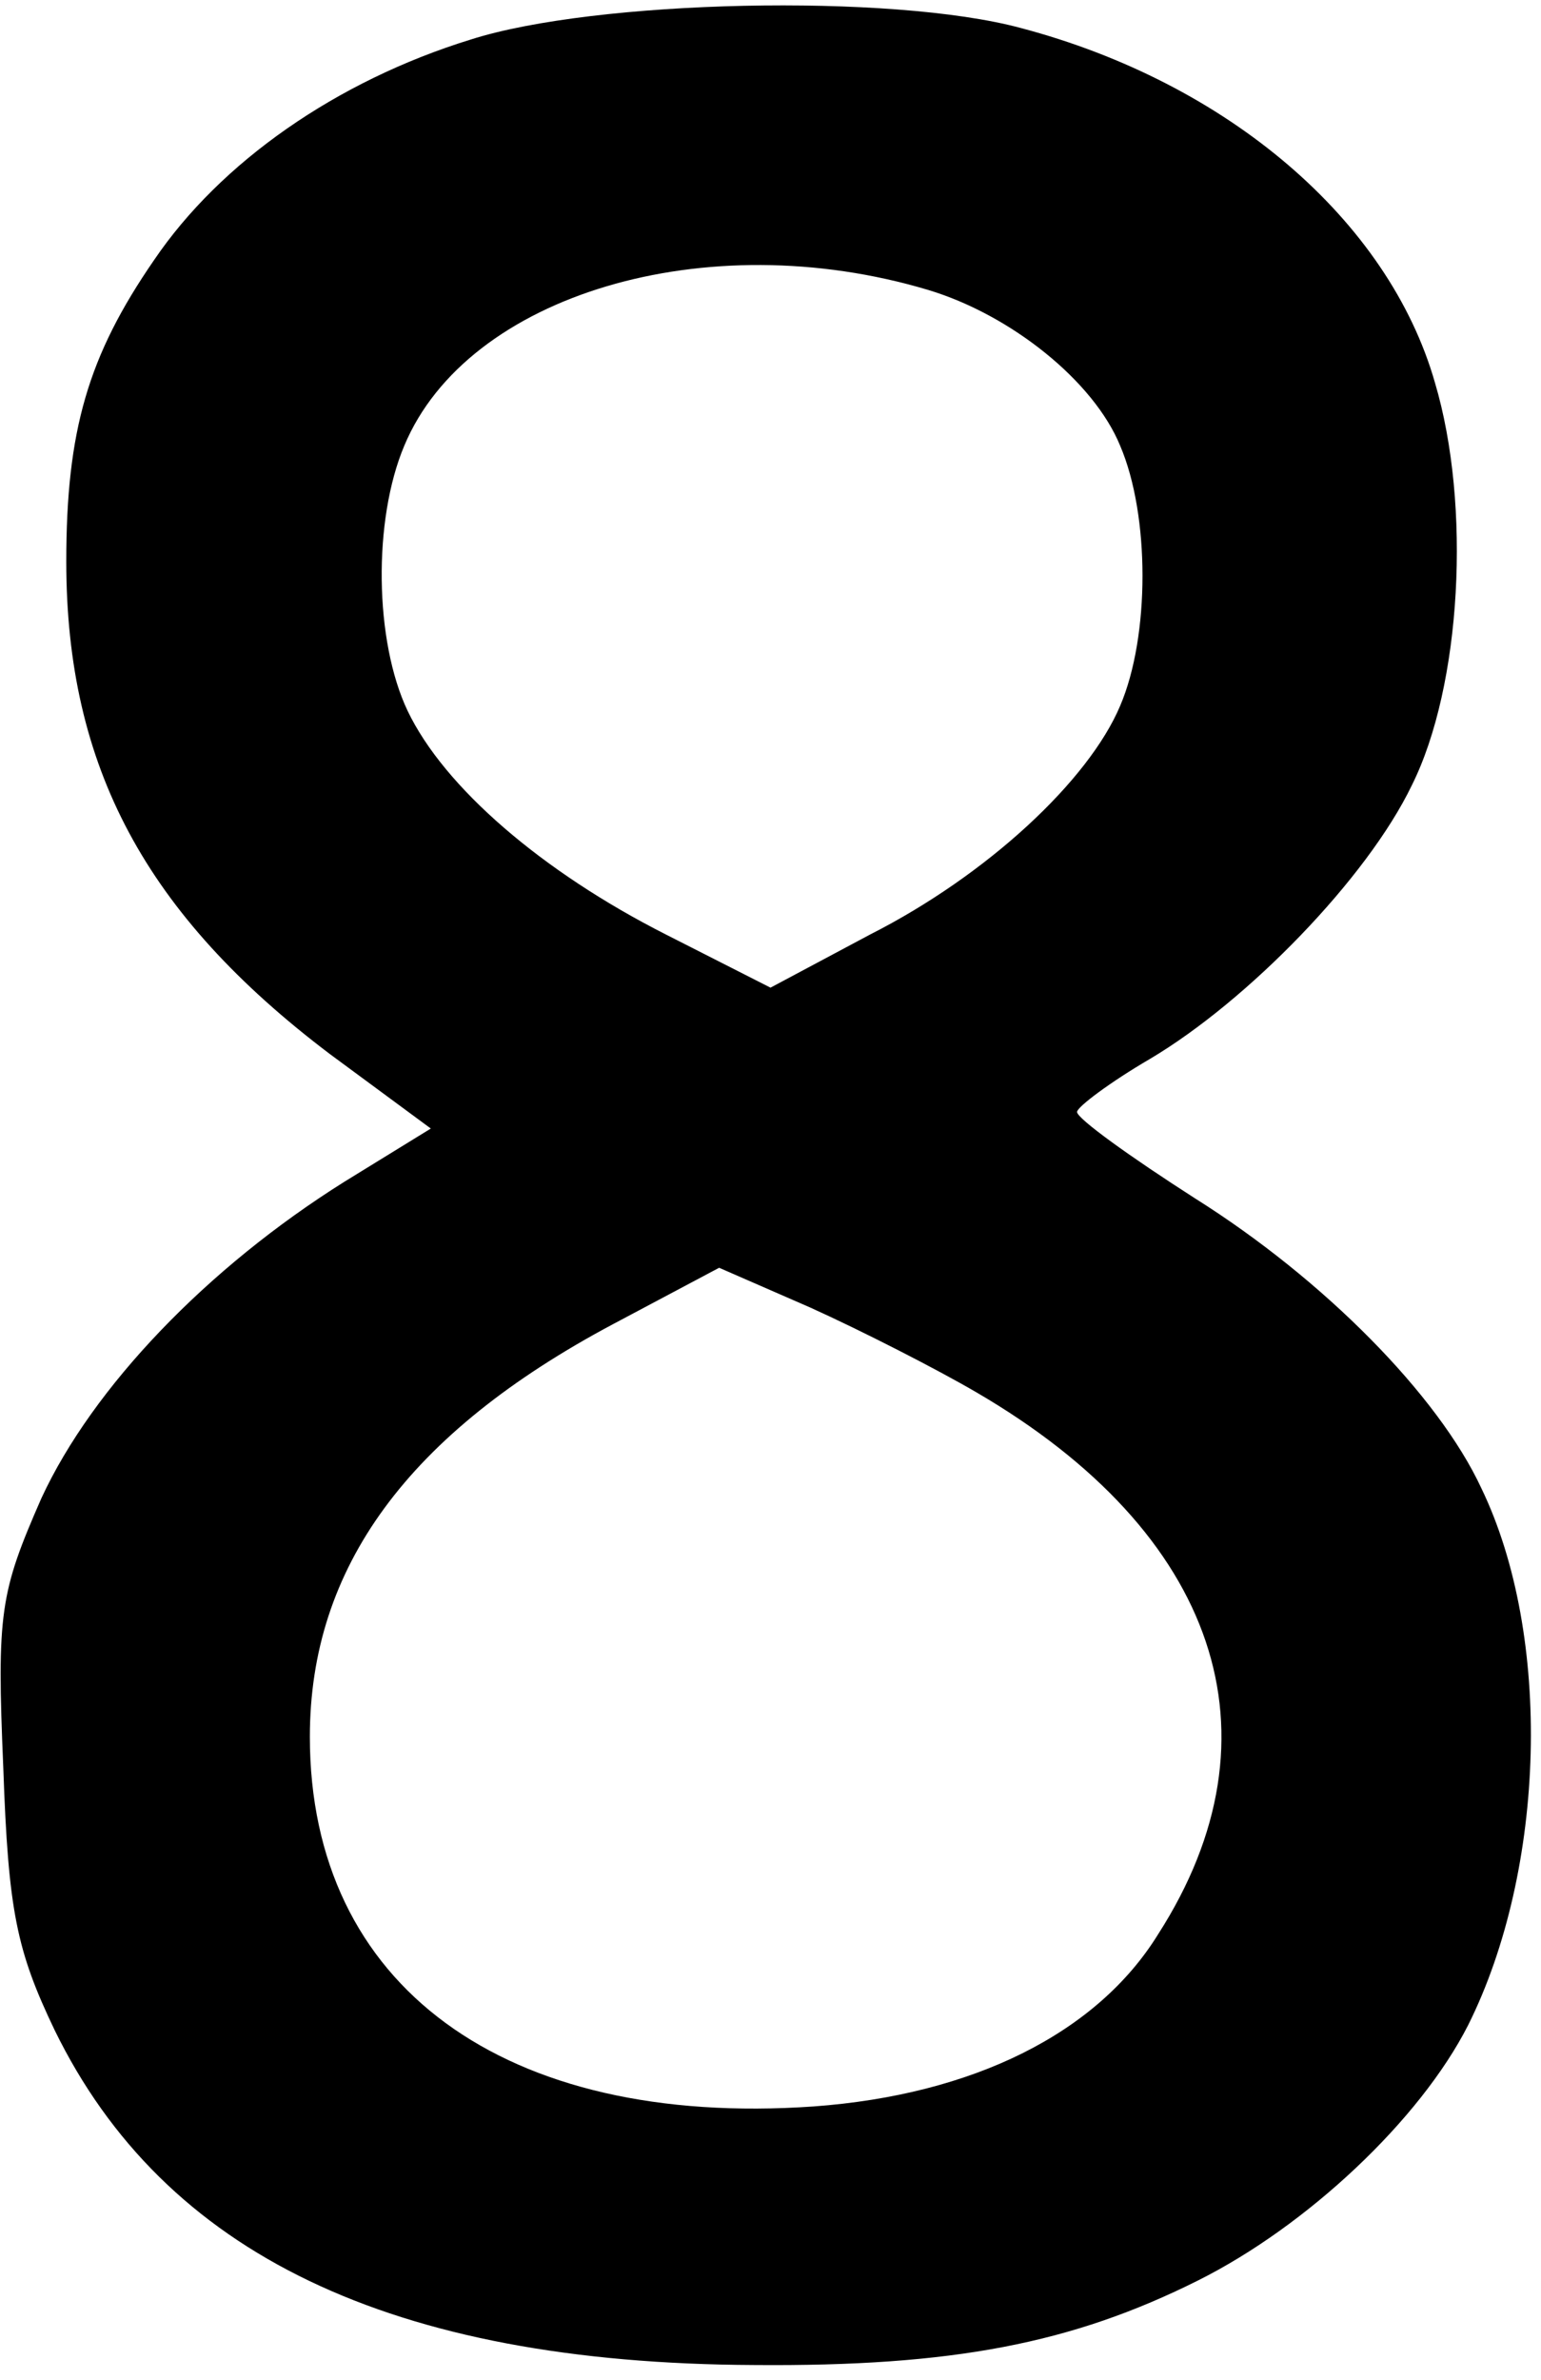<?xml version="1.0" encoding="UTF-8" standalone="yes"?>
<svg version="1.0" xmlns="http://www.w3.org/2000/svg" width="24.379mm" height="37.637mm" viewBox="0 0 93 143" preserveAspectRatio="xMidYMid meet">
  <g transform="translate(0,143) scale(0.1,-0.1)" fill="#000000" stroke="none">
    <path d="M284 1409 c-81 -25 -151 -74 -191 -133 -40 -58 -53 -103 -53 -182 0
-124 48 -213 159 -297 l61 -45 -52 -32 c-83 -52 -152 -124 -183 -191 -25 -57
-27 -69 -23 -163 3 -86 8 -110 31 -158 66 -135 203 -201 422 -202 120 -1 192
13 268 51 66 33 134 97 163 154 47 94 51 235 8 324 -26 56 -95 126 -173 175
-39 25 -71 48 -71 52 0 3 20 18 44 32 59 35 131 109 158 165 30 60 36 169 14
243 -28 98 -125 181 -250 214 -78 21 -257 17 -332 -7z m276 -151 c50 -15 100
-55 116 -94 18 -42 18 -115 0 -157 -19 -45 -80 -102 -151 -138 l-60 -32 -63
32 c-75 38 -134 89 -156 135 -20 42 -21 115 -2 160 38 91 182 134 316 94z m29
-665 c146 -85 187 -207 110 -327 -37 -60 -112 -97 -208 -104 -187 -13 -304 73
-304 223 0 102 59 183 183 249 l64 34 55 -24 c31 -14 76 -37 100 -51z"/>
  </g>
</svg>